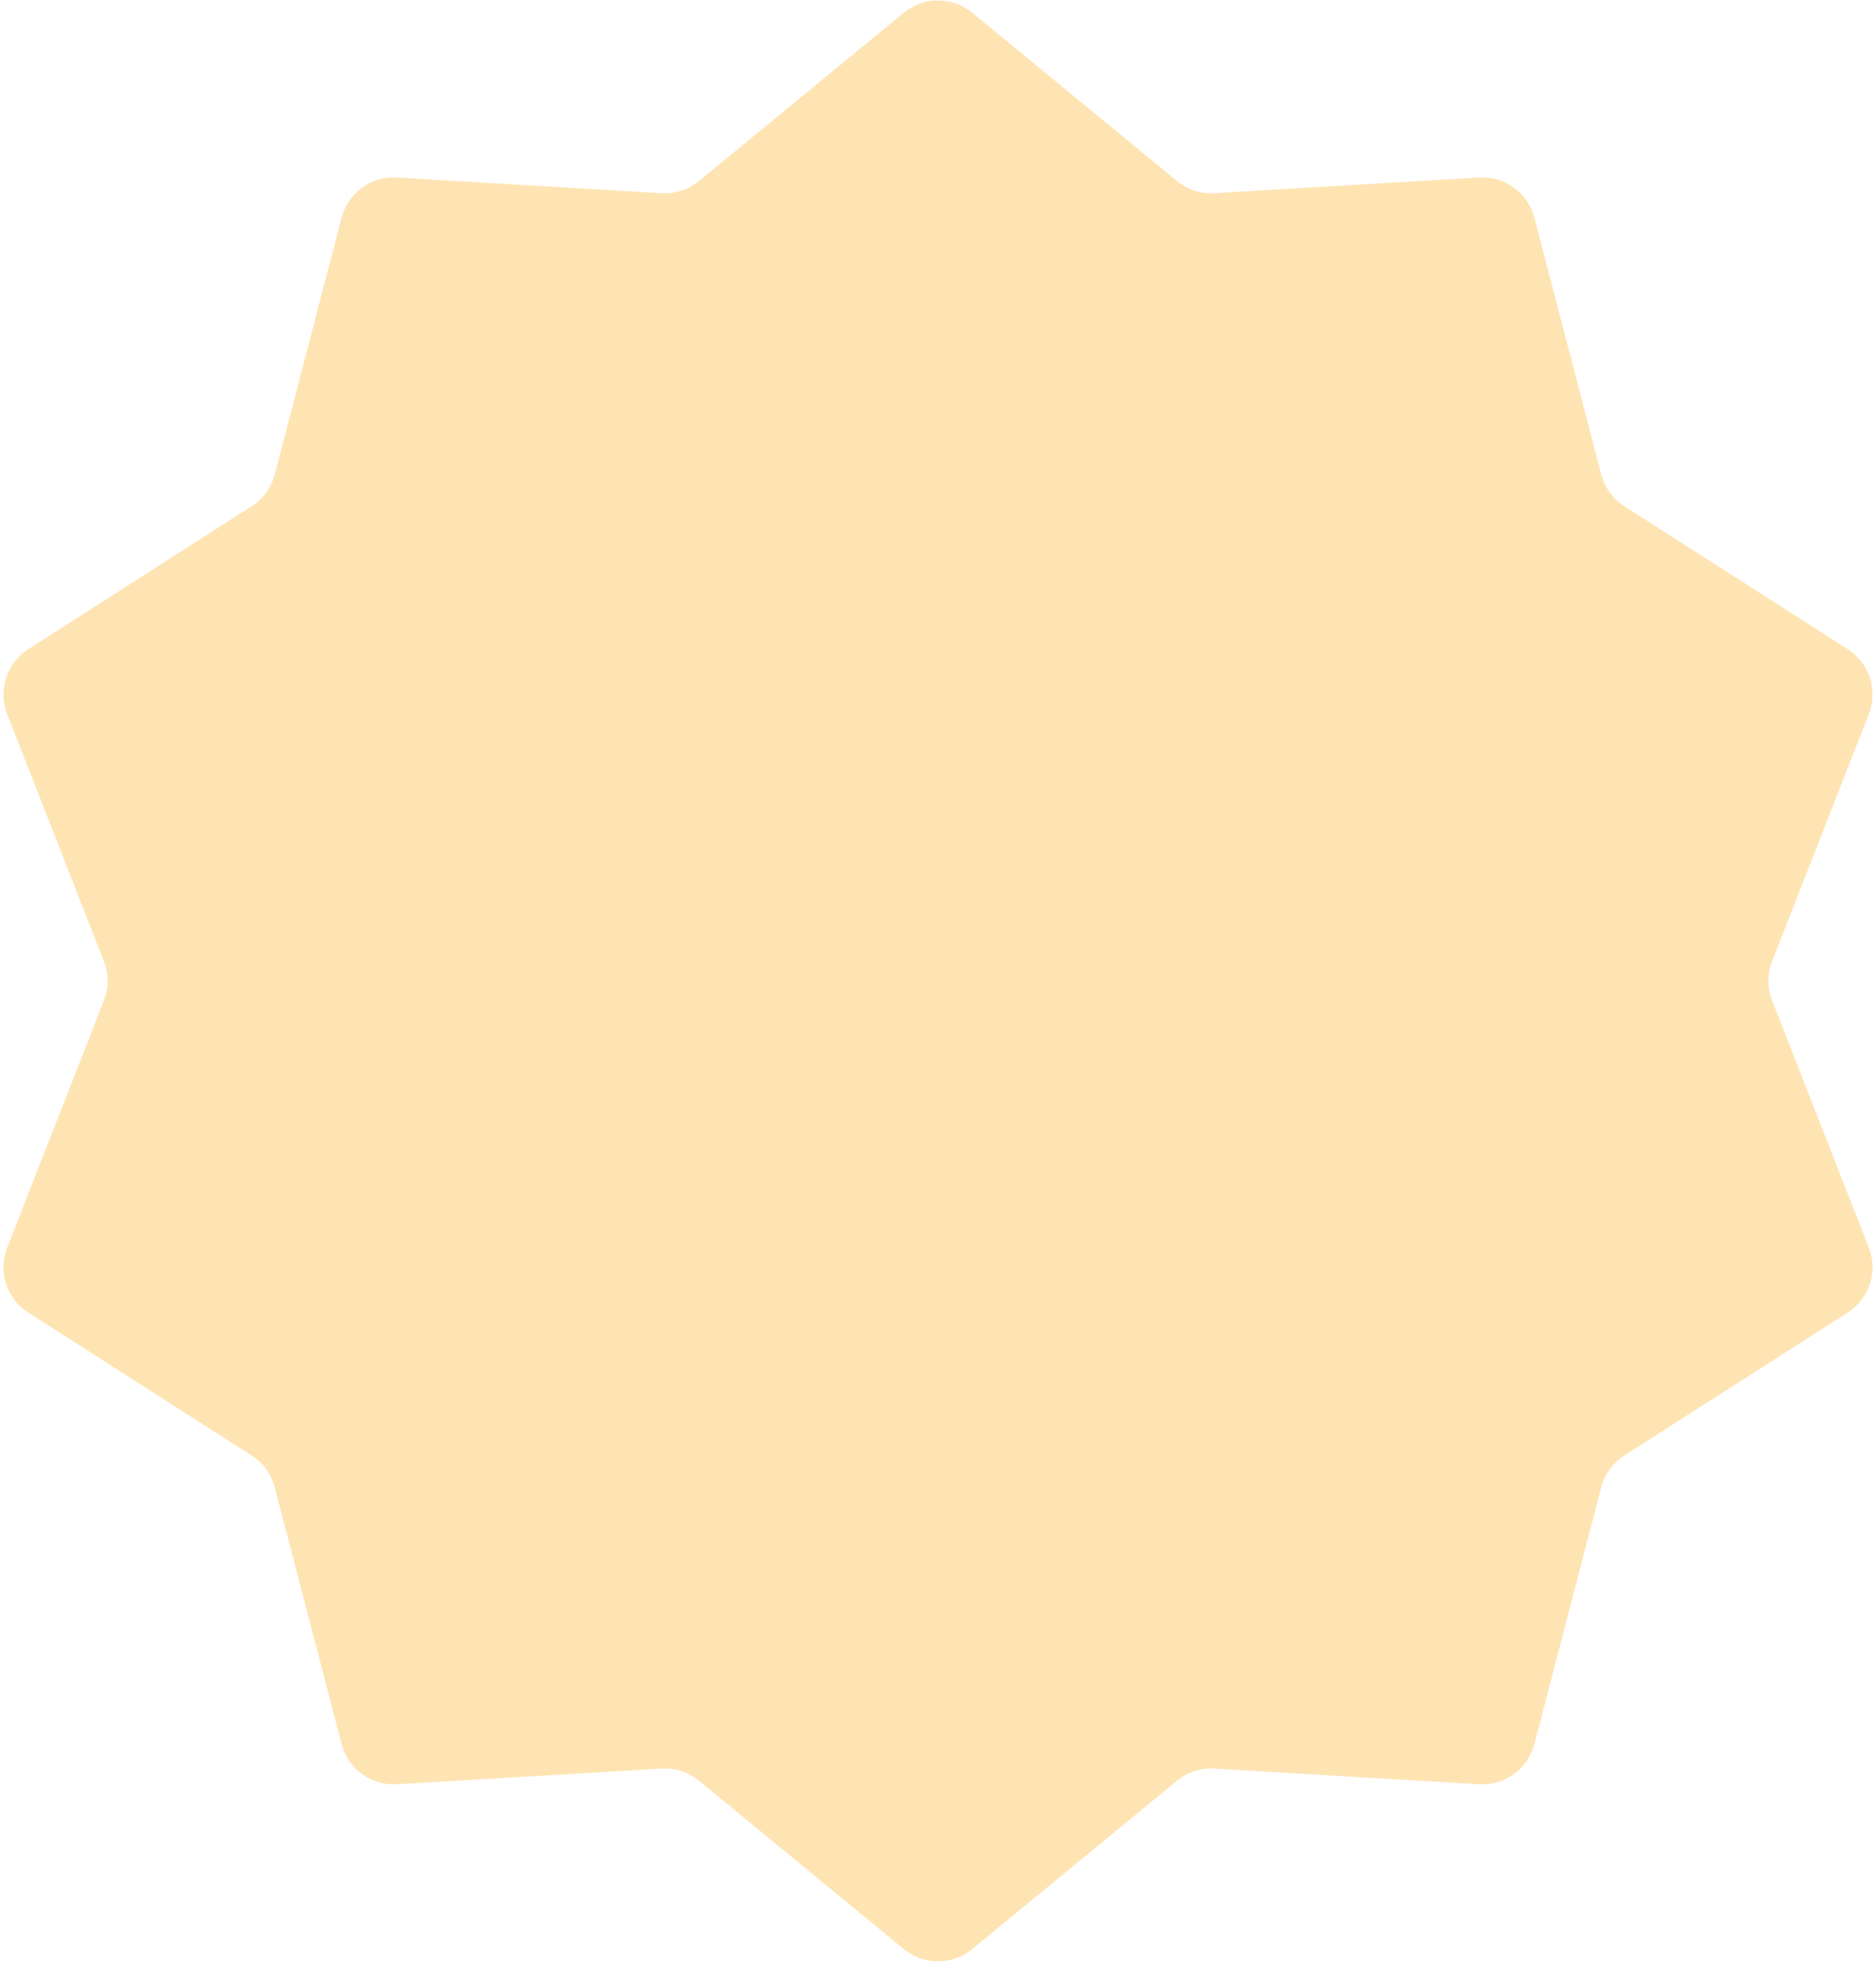 <?xml version="1.0" encoding="UTF-8"?> <svg xmlns="http://www.w3.org/2000/svg" width="488" height="510" viewBox="0 0 488 510" fill="none"><path d="M235.115 3.296C240.279 -0.945 247.721 -0.945 252.885 3.296L306.191 47.071C308.916 49.308 312.385 50.435 315.904 50.227L384.76 46.145C391.43 45.749 397.451 50.123 399.136 56.59L416.531 123.337C417.42 126.749 419.564 129.699 422.534 131.599L480.639 168.769C486.268 172.37 488.568 179.447 486.13 185.669L460.97 249.893C459.684 253.176 459.684 256.824 460.97 260.107L486.13 324.331C488.568 330.553 486.268 337.63 480.639 341.231L422.534 378.401C419.564 380.301 417.42 383.251 416.531 386.663L399.136 453.41C397.451 459.877 391.43 464.25 384.76 463.855L315.904 459.773C312.385 459.565 308.916 460.692 306.191 462.929L252.885 506.704C247.721 510.945 240.279 510.945 235.115 506.704L181.809 462.929C179.084 460.692 175.615 459.565 172.096 459.773L103.24 463.855C96.57 464.25 90.549 459.877 88.864 453.41L71.469 386.663C70.58 383.251 68.436 380.301 65.466 378.401L7.361 341.231C1.732 337.63 -0.568 330.553 1.87 324.331L27.029 260.107C28.316 256.824 28.316 253.176 27.029 249.893L1.87 185.669C-0.568 179.447 1.732 172.37 7.361 168.769L65.466 131.599C68.436 129.699 70.58 126.749 71.469 123.337L88.864 56.59C90.549 50.123 96.57 45.749 103.24 46.145L172.096 50.227C175.615 50.435 179.084 49.308 181.809 47.071L235.115 3.296Z" fill="#FFA600" fill-opacity="0.3"></path></svg> 